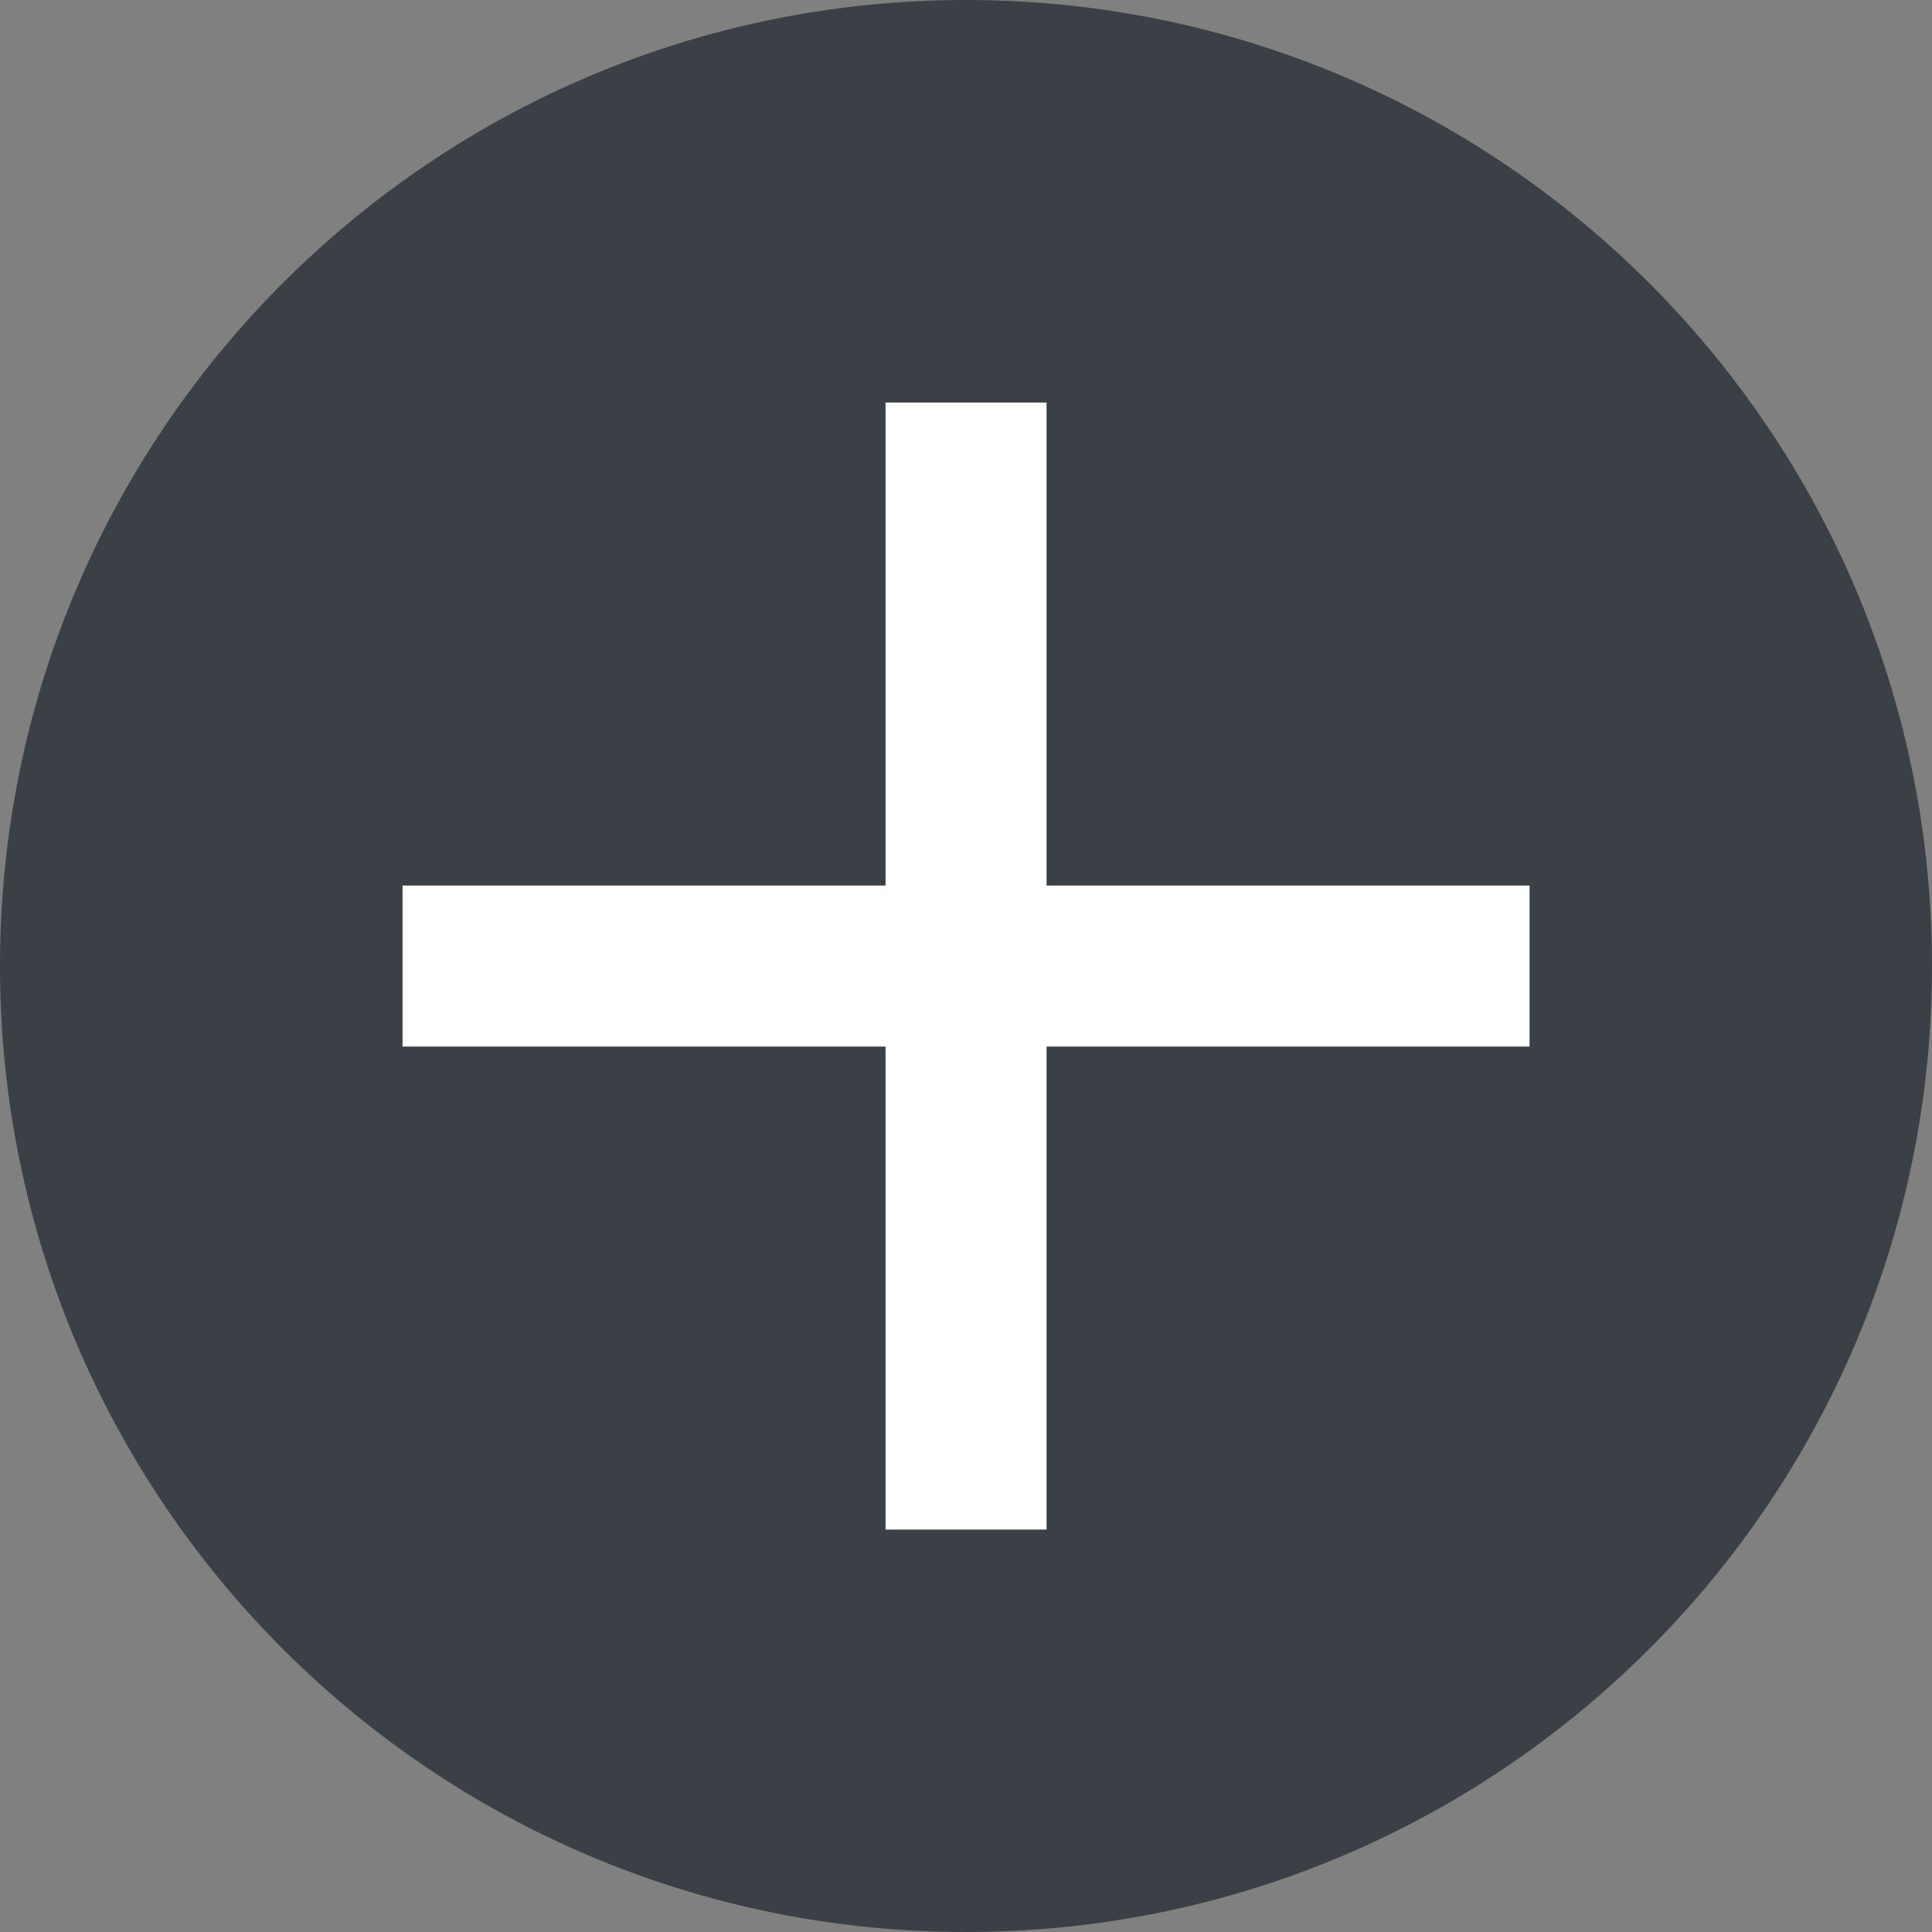 <svg xmlns="http://www.w3.org/2000/svg" width="20" height="20" fill="none"  fill-rule="evenodd" xmlns:v="https://vecta.io/nano"><rect width="100%" height="100%" fill="#808080" stroke="none"/><path d="M10 20c5.523 0 10-4.477 10-10S15.523 0 10 0 0 4.477 0 10s4.477 10 10 10z" fill="#3a4046"/><path d="M10.834 4.167H9.167v5h-5v1.667h5v5h1.667v-5h5V9.167h-5v-5z" fill="#fff"/></svg>